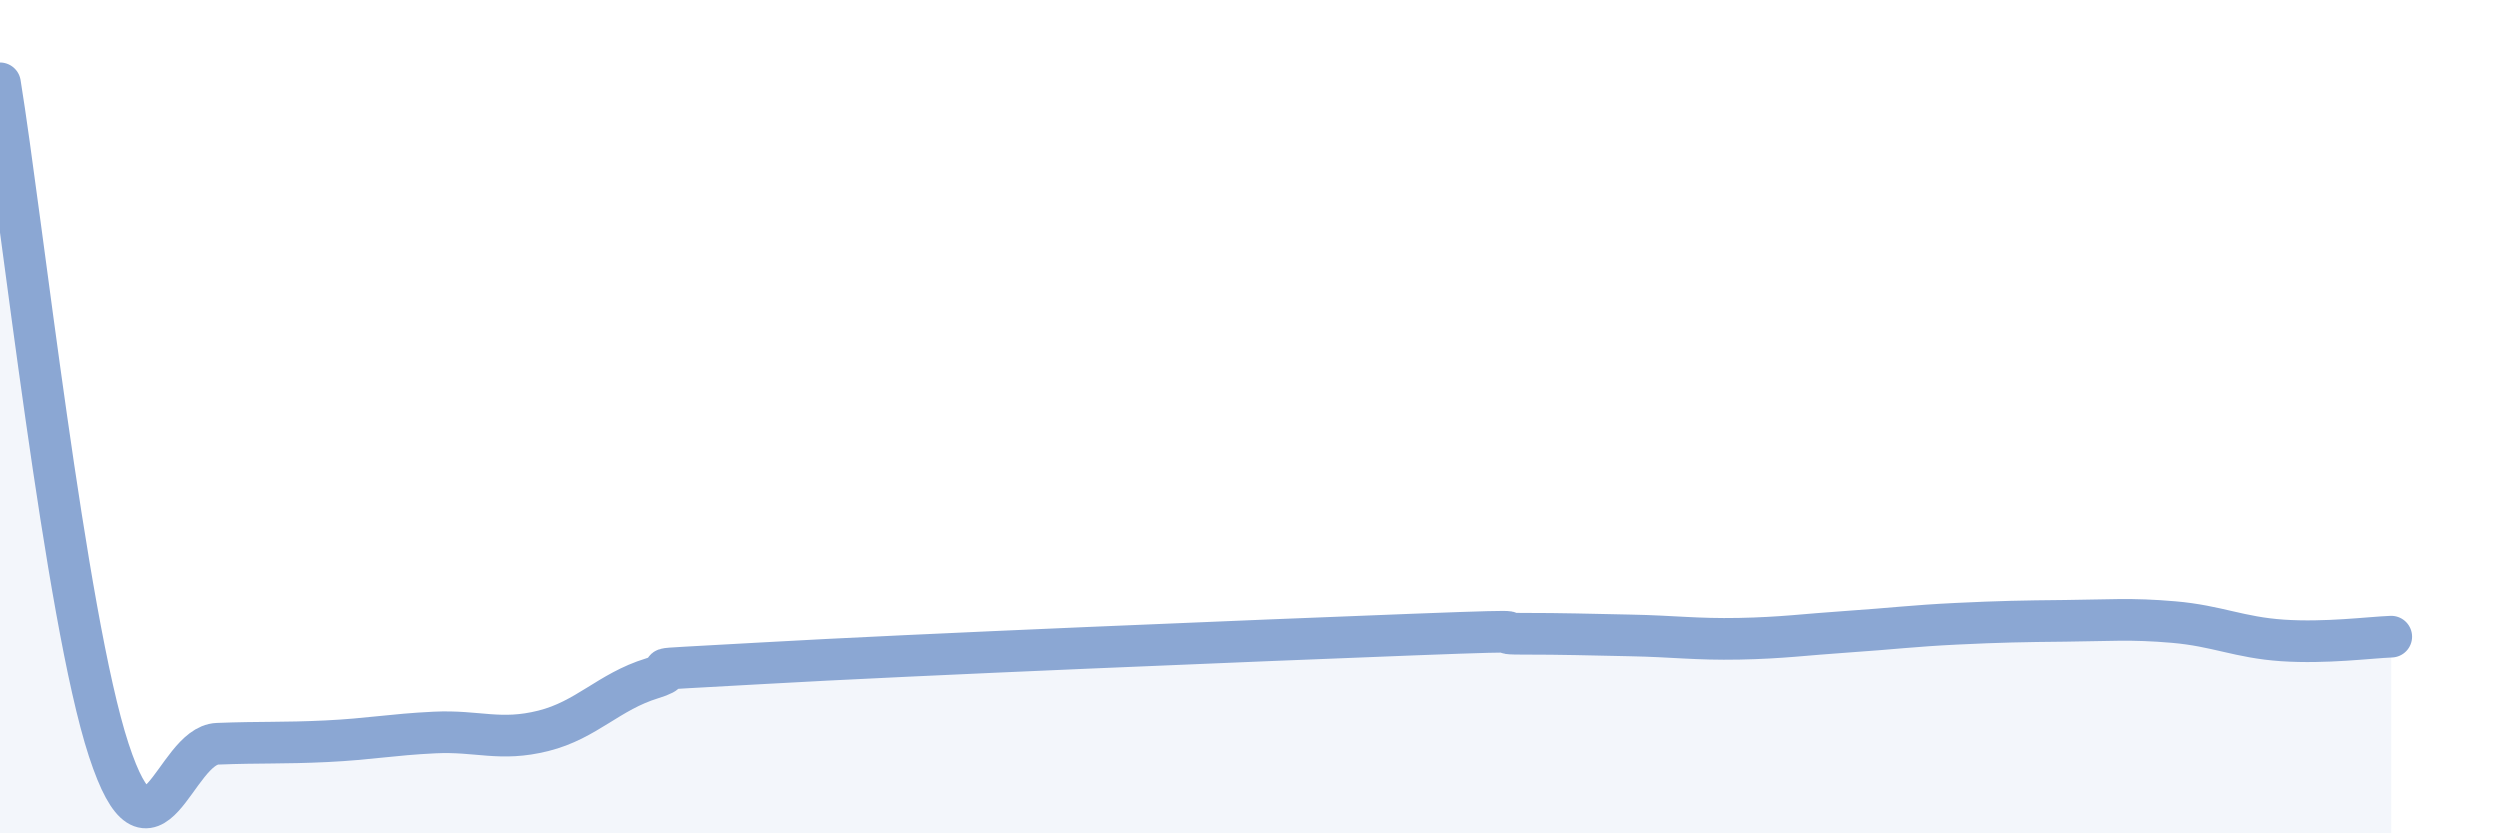 
    <svg width="60" height="20" viewBox="0 0 60 20" xmlns="http://www.w3.org/2000/svg">
      <path
        d="M 0,2 C 0.52,5.2 1.57,14.83 2.61,18 C 3.65,21.17 4.18,17.89 5.22,17.85 C 6.26,17.81 6.79,17.84 7.83,17.79 C 8.87,17.74 9.39,17.63 10.43,17.58 C 11.47,17.53 12,17.8 13.04,17.54 C 14.08,17.28 14.61,16.6 15.65,16.28 C 16.69,15.96 14.61,16.13 18.26,15.92 C 21.91,15.71 30.26,15.37 33.91,15.23 C 37.56,15.09 35.48,15.21 36.52,15.21 C 37.56,15.21 38.09,15.23 39.13,15.25 C 40.17,15.27 40.7,15.35 41.74,15.33 C 42.78,15.31 43.31,15.23 44.35,15.16 C 45.39,15.09 45.92,15.02 46.96,14.97 C 48,14.92 48.53,14.91 49.57,14.9 C 50.61,14.89 51.13,14.84 52.17,14.93 C 53.21,15.02 53.74,15.3 54.78,15.37 C 55.82,15.44 56.87,15.3 57.39,15.28L57.39 20L0 20Z"
        fill="#8ba7d3"
        opacity="0.1"
        stroke-linecap="round"
        stroke-linejoin="round"
      />
      <path
        d="M 0,2 C 0.52,5.2 1.57,14.83 2.61,18 C 3.65,21.17 4.18,17.89 5.22,17.85 C 6.26,17.81 6.79,17.84 7.83,17.79 C 8.87,17.74 9.39,17.63 10.43,17.58 C 11.47,17.53 12,17.8 13.04,17.54 C 14.08,17.28 14.61,16.6 15.65,16.28 C 16.69,15.96 14.61,16.13 18.26,15.92 C 21.91,15.71 30.26,15.37 33.91,15.23 C 37.56,15.09 35.48,15.21 36.52,15.21 C 37.56,15.21 38.09,15.23 39.13,15.25 C 40.17,15.27 40.7,15.35 41.74,15.33 C 42.78,15.31 43.31,15.23 44.35,15.16 C 45.39,15.09 45.92,15.02 46.96,14.97 C 48,14.92 48.53,14.91 49.57,14.9 C 50.61,14.89 51.13,14.84 52.17,14.93 C 53.21,15.02 53.74,15.3 54.78,15.37 C 55.82,15.44 56.87,15.3 57.39,15.28"
        stroke="#8ba7d3"
        stroke-width="1"
        fill="none"
        stroke-linecap="round"
        stroke-linejoin="round"
      />
    </svg>
  